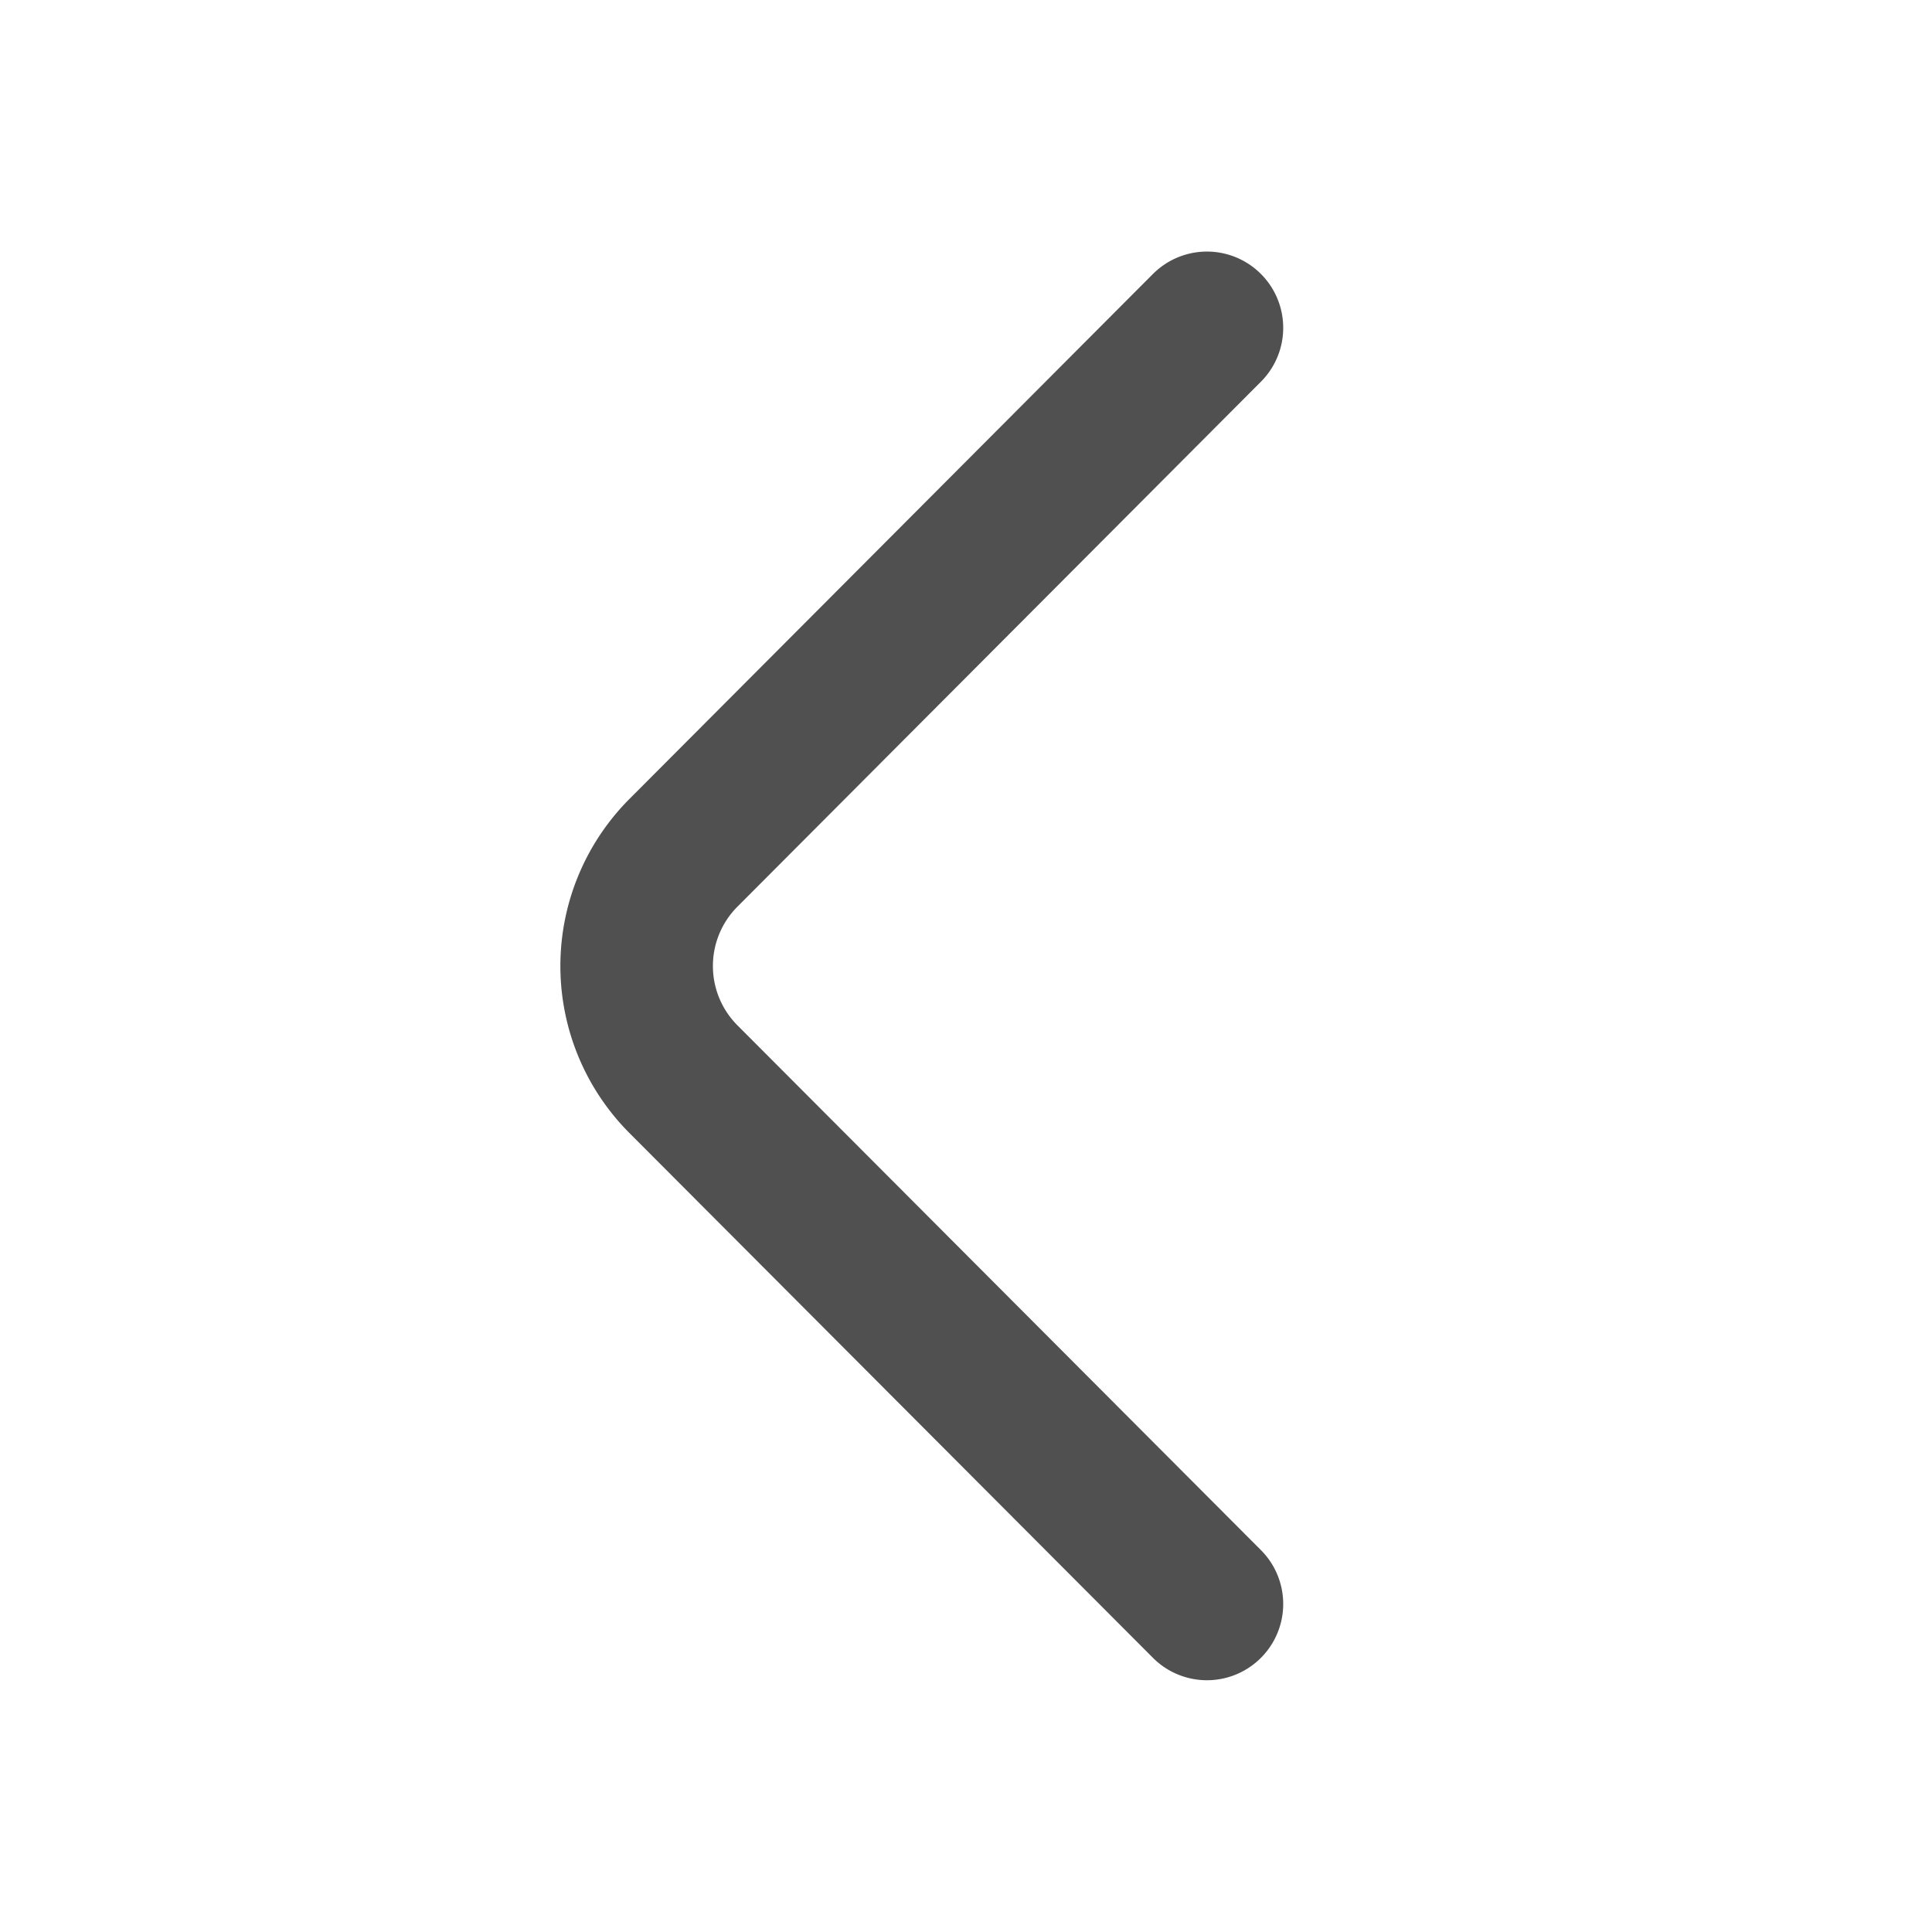 <svg xmlns="http://www.w3.org/2000/svg" width="38" height="38" viewBox="0 0 38 38">
  <g id="arrow-left" transform="translate(0 0)">
    <path id="Vector" d="M11.217,25.1.913,14.771a3.153,3.153,0,0,1,0-4.438L11.217,0" transform="translate(12.522 6.448)" fill="none" stroke="#505050" stroke-linecap="round" stroke-linejoin="round" stroke-width="3"/>
    <path id="Vector-2" data-name="Vector" d="M0,0H38V38H0Z" transform="translate(38 38) rotate(180)" fill="none" opacity="0"/>
  </g>
</svg>
